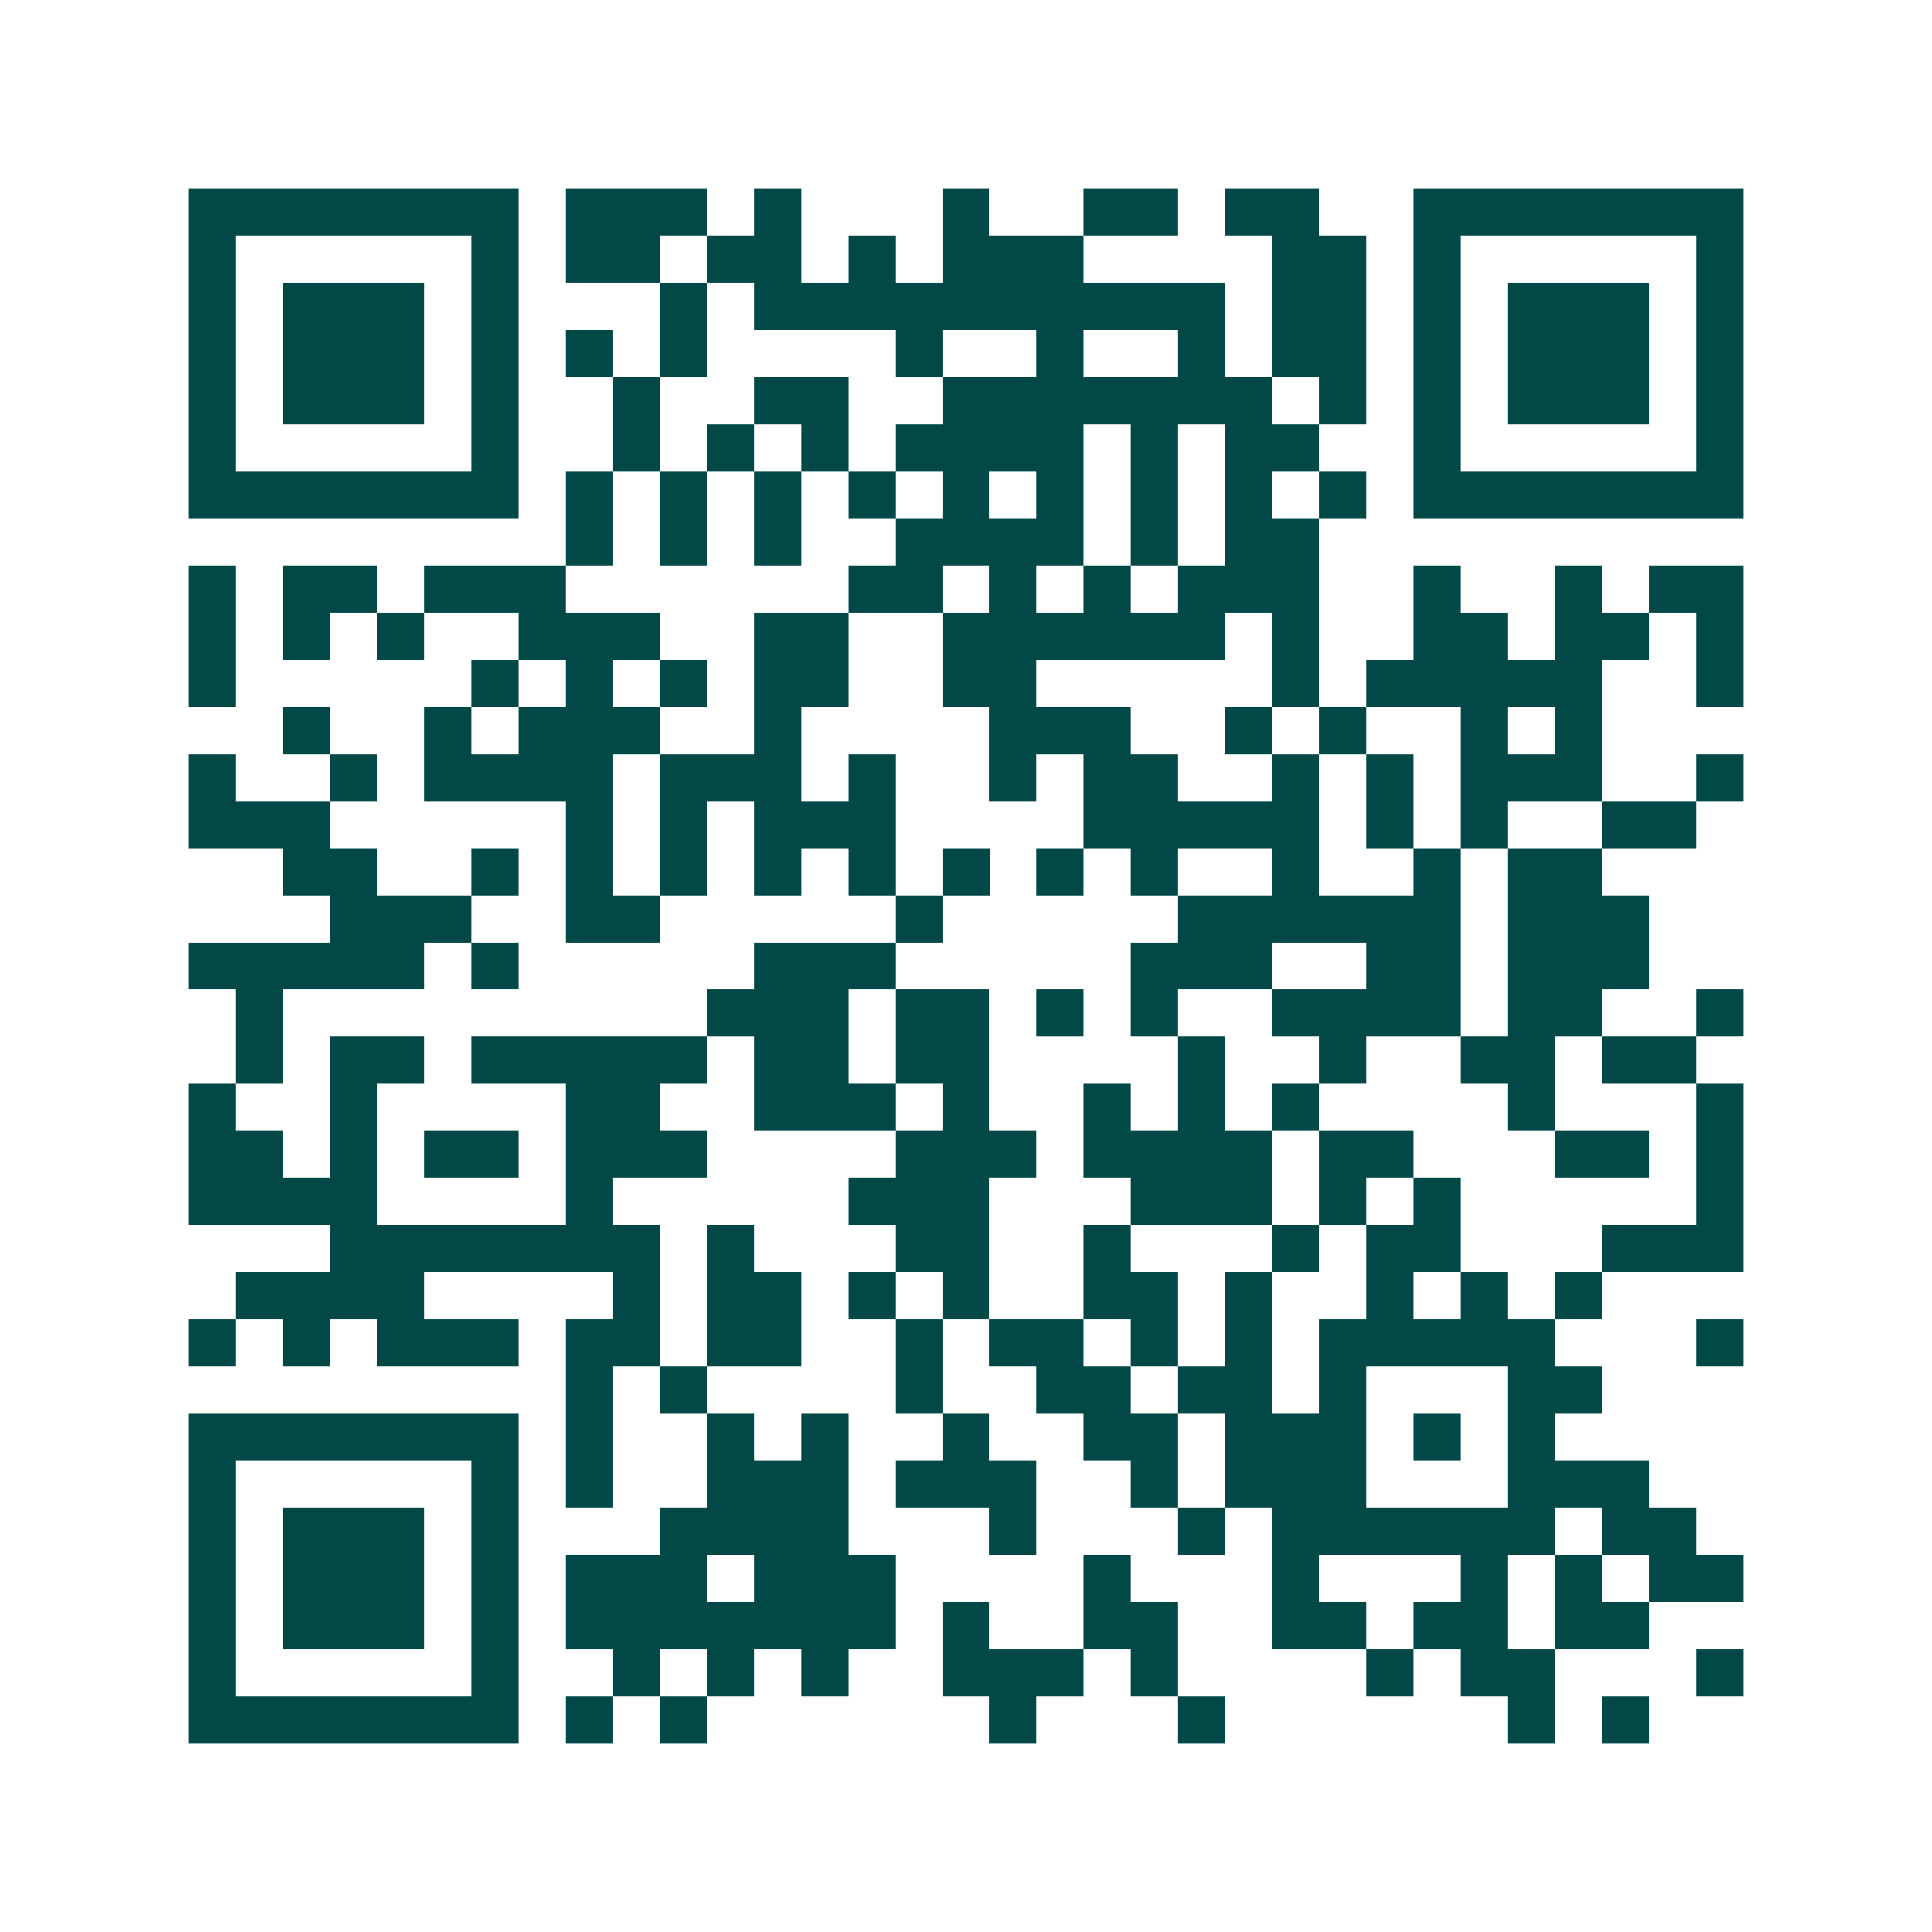 <svg xmlns="http://www.w3.org/2000/svg" width="200" height="200" viewBox="0 0 41 41" shape-rendering="crispEdges"><path fill="#ffffff" d="M0 0h41v41H0z"/><path stroke="#014847" d="M4 4.5h7m1 0h3m1 0h1m3 0h1m2 0h2m1 0h2m2 0h7M4 5.5h1m5 0h1m1 0h2m1 0h2m1 0h1m1 0h3m4 0h2m1 0h1m5 0h1M4 6.5h1m1 0h3m1 0h1m3 0h1m1 0h10m1 0h2m1 0h1m1 0h3m1 0h1M4 7.5h1m1 0h3m1 0h1m1 0h1m1 0h1m4 0h1m2 0h1m2 0h1m1 0h2m1 0h1m1 0h3m1 0h1M4 8.5h1m1 0h3m1 0h1m2 0h1m2 0h2m2 0h7m1 0h1m1 0h1m1 0h3m1 0h1M4 9.5h1m5 0h1m2 0h1m1 0h1m1 0h1m1 0h4m1 0h1m1 0h2m2 0h1m5 0h1M4 10.5h7m1 0h1m1 0h1m1 0h1m1 0h1m1 0h1m1 0h1m1 0h1m1 0h1m1 0h1m1 0h7M12 11.5h1m1 0h1m1 0h1m2 0h4m1 0h1m1 0h2M4 12.5h1m1 0h2m1 0h3m6 0h2m1 0h1m1 0h1m1 0h3m2 0h1m2 0h1m1 0h2M4 13.5h1m1 0h1m1 0h1m2 0h3m2 0h2m2 0h6m1 0h1m2 0h2m1 0h2m1 0h1M4 14.5h1m5 0h1m1 0h1m1 0h1m1 0h2m2 0h2m5 0h1m1 0h5m2 0h1M6 15.5h1m2 0h1m1 0h3m2 0h1m4 0h3m2 0h1m1 0h1m2 0h1m1 0h1M4 16.5h1m2 0h1m1 0h4m1 0h3m1 0h1m2 0h1m1 0h2m2 0h1m1 0h1m1 0h3m2 0h1M4 17.5h3m5 0h1m1 0h1m1 0h3m4 0h5m1 0h1m1 0h1m2 0h2M6 18.5h2m2 0h1m1 0h1m1 0h1m1 0h1m1 0h1m1 0h1m1 0h1m1 0h1m2 0h1m2 0h1m1 0h2M7 19.5h3m2 0h2m5 0h1m5 0h6m1 0h3M4 20.5h5m1 0h1m5 0h3m5 0h3m2 0h2m1 0h3M5 21.5h1m9 0h3m1 0h2m1 0h1m1 0h1m2 0h4m1 0h2m2 0h1M5 22.5h1m1 0h2m1 0h5m1 0h2m1 0h2m4 0h1m2 0h1m2 0h2m1 0h2M4 23.5h1m2 0h1m4 0h2m2 0h3m1 0h1m2 0h1m1 0h1m1 0h1m4 0h1m3 0h1M4 24.5h2m1 0h1m1 0h2m1 0h3m4 0h3m1 0h4m1 0h2m3 0h2m1 0h1M4 25.5h4m4 0h1m5 0h3m3 0h3m1 0h1m1 0h1m5 0h1M7 26.5h7m1 0h1m3 0h2m2 0h1m3 0h1m1 0h2m3 0h3M5 27.5h4m4 0h1m1 0h2m1 0h1m1 0h1m2 0h2m1 0h1m2 0h1m1 0h1m1 0h1M4 28.5h1m1 0h1m1 0h3m1 0h2m1 0h2m2 0h1m1 0h2m1 0h1m1 0h1m1 0h5m3 0h1M12 29.5h1m1 0h1m4 0h1m2 0h2m1 0h2m1 0h1m3 0h2M4 30.5h7m1 0h1m2 0h1m1 0h1m2 0h1m2 0h2m1 0h3m1 0h1m1 0h1M4 31.5h1m5 0h1m1 0h1m2 0h3m1 0h3m2 0h1m1 0h3m3 0h3M4 32.5h1m1 0h3m1 0h1m3 0h4m3 0h1m3 0h1m1 0h6m1 0h2M4 33.5h1m1 0h3m1 0h1m1 0h3m1 0h3m4 0h1m3 0h1m3 0h1m1 0h1m1 0h2M4 34.5h1m1 0h3m1 0h1m1 0h7m1 0h1m2 0h2m2 0h2m1 0h2m1 0h2M4 35.5h1m5 0h1m2 0h1m1 0h1m1 0h1m2 0h3m1 0h1m4 0h1m1 0h2m3 0h1M4 36.5h7m1 0h1m1 0h1m6 0h1m3 0h1m6 0h1m1 0h1"/></svg>
